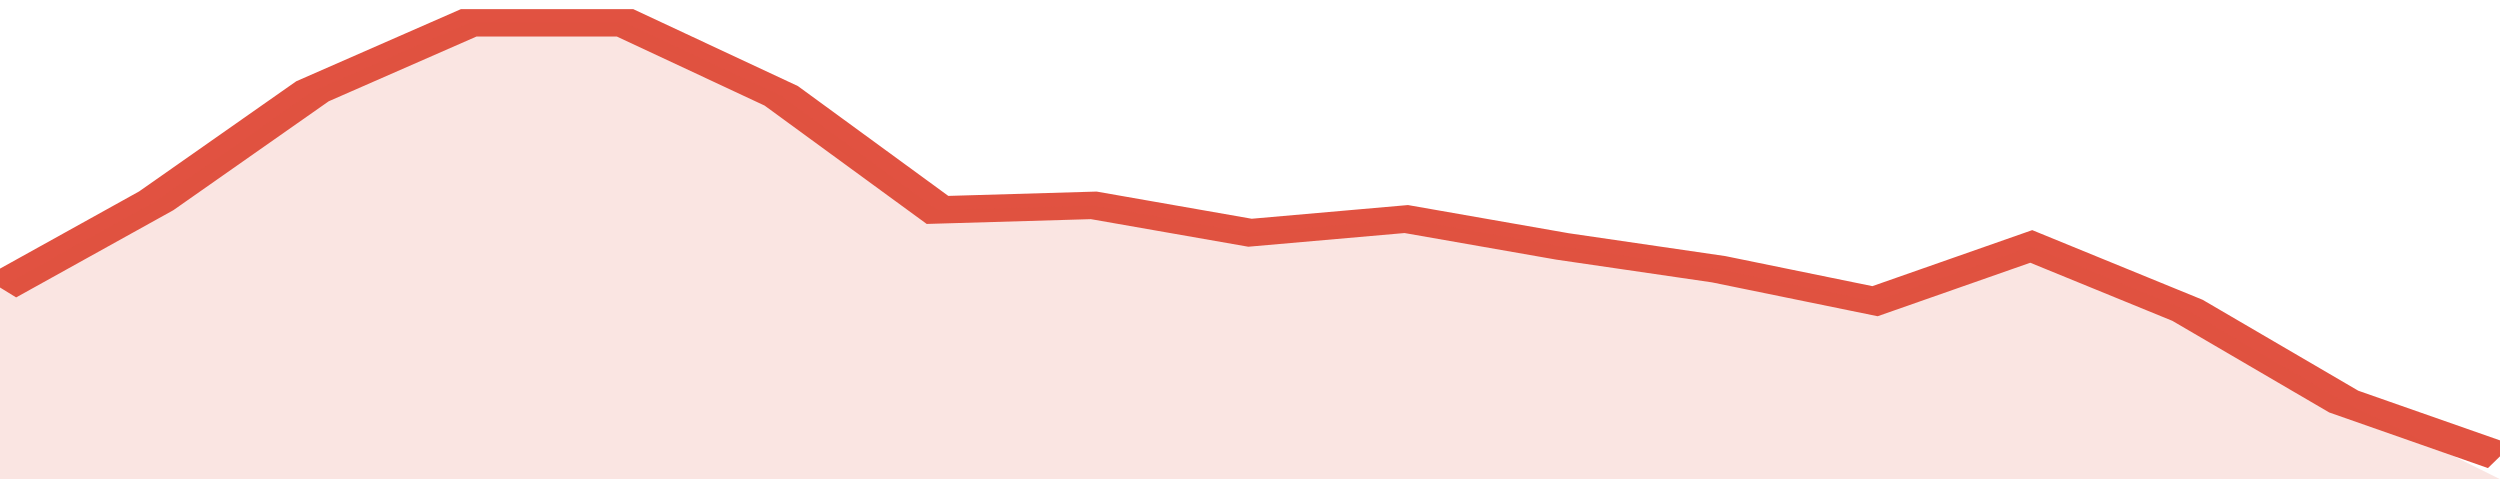 <svg xmlns="http://www.w3.org/2000/svg" viewBox="0 0 320 105" width="120" height="23" preserveAspectRatio="none">
				 <polyline fill="none" stroke="#E15241" stroke-width="6" points="0, 63 20, 44 40, 20 60, 5 80, 5 100, 21 120, 46 140, 45 160, 51 180, 48 200, 54 220, 59 240, 66 260, 54 280, 68 300, 88 320, 100 "> </polyline>
				 <polygon fill="#E15241" opacity="0.15" points="0, 105 0, 63 20, 44 40, 20 60, 5 80, 5 100, 21 120, 46 140, 45 160, 51 180, 48 200, 54 220, 59 240, 66 260, 54 280, 68 300, 88 320, 105 "></polygon>
			</svg>